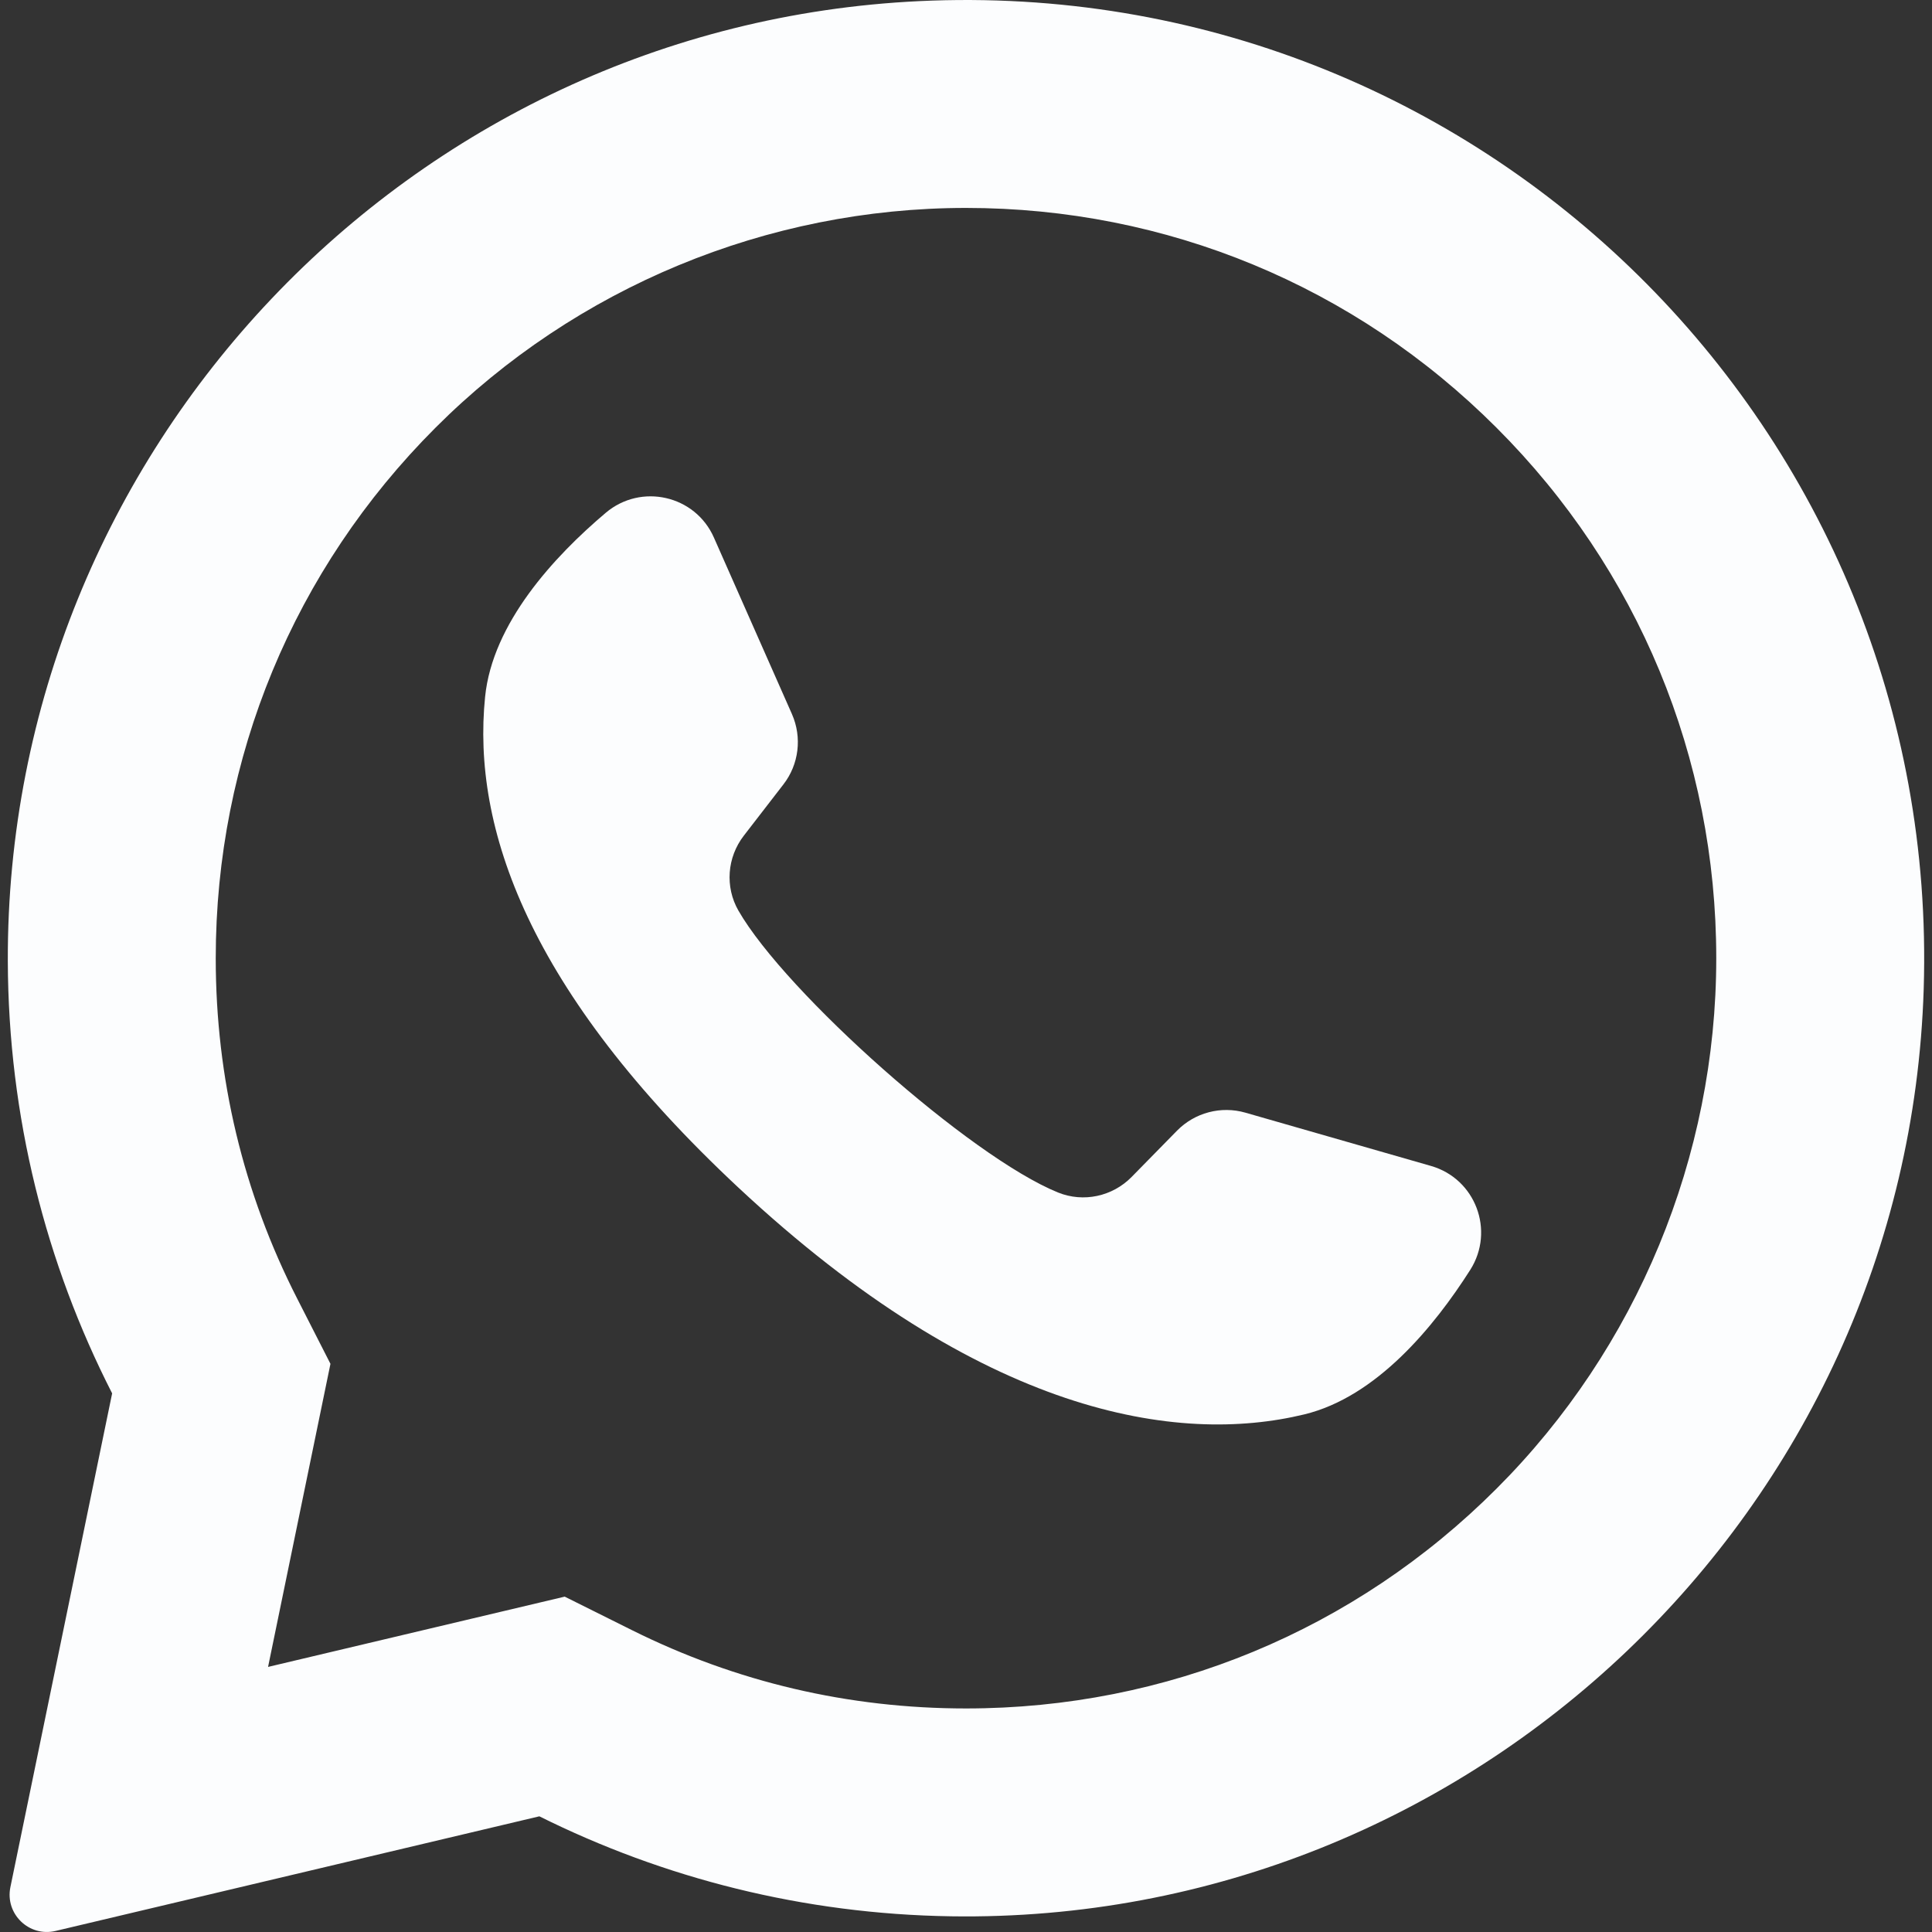<?xml version="1.0" encoding="UTF-8"?> <svg xmlns="http://www.w3.org/2000/svg" width="24" height="24" viewBox="0 0 24 24" fill="none"><rect x="0" y="0" width="24" height="24" fill="#333333" stroke="none"/> <g clip-path="url(#clip0_533_273)"> <path d="M11.418 0.014C5.08 0.316 0.078 5.594 0.097 11.94C0.103 13.873 0.57 15.697 1.393 17.309L0.129 23.443C0.061 23.775 0.36 24.065 0.69 23.987L6.7 22.563C8.245 23.332 9.979 23.777 11.815 23.805C18.294 23.904 23.695 18.76 23.897 12.284C24.114 5.342 18.384 -0.318 11.418 0.014ZM18.59 18.493C16.83 20.254 14.49 21.223 12 21.223C10.543 21.223 9.147 20.896 7.852 20.251L7.015 19.834L3.33 20.707L4.105 16.942L3.693 16.134C3.021 14.818 2.68 13.394 2.68 11.903C2.68 9.414 3.65 7.073 5.41 5.313C7.154 3.568 9.533 2.583 12 2.583C14.49 2.583 16.83 3.552 18.59 5.313C20.351 7.073 21.32 9.413 21.32 11.903C21.32 14.37 20.335 16.749 18.59 18.493Z" fill="#FCFDFE"></path> <path d="M17.777 14.484L15.471 13.822C15.168 13.735 14.842 13.821 14.621 14.046L14.057 14.621C13.819 14.863 13.459 14.941 13.144 14.814C12.053 14.372 9.759 12.332 9.173 11.312C9.004 11.018 9.032 10.65 9.24 10.381L9.732 9.744C9.925 9.495 9.965 9.16 9.838 8.871L8.868 6.677C8.636 6.152 7.964 5.999 7.525 6.37C6.882 6.914 6.118 7.741 6.026 8.657C5.862 10.273 6.555 12.309 9.174 14.754C12.201 17.579 14.625 17.952 16.203 17.57C17.098 17.353 17.813 16.484 18.265 15.773C18.572 15.287 18.329 14.643 17.777 14.484Z" fill="#FCFDFE"></path> </g> <defs> <clipPath id="clip0_533_273"> <rect width="24" height="24" fill="white"></rect> </clipPath> </defs> </svg> 